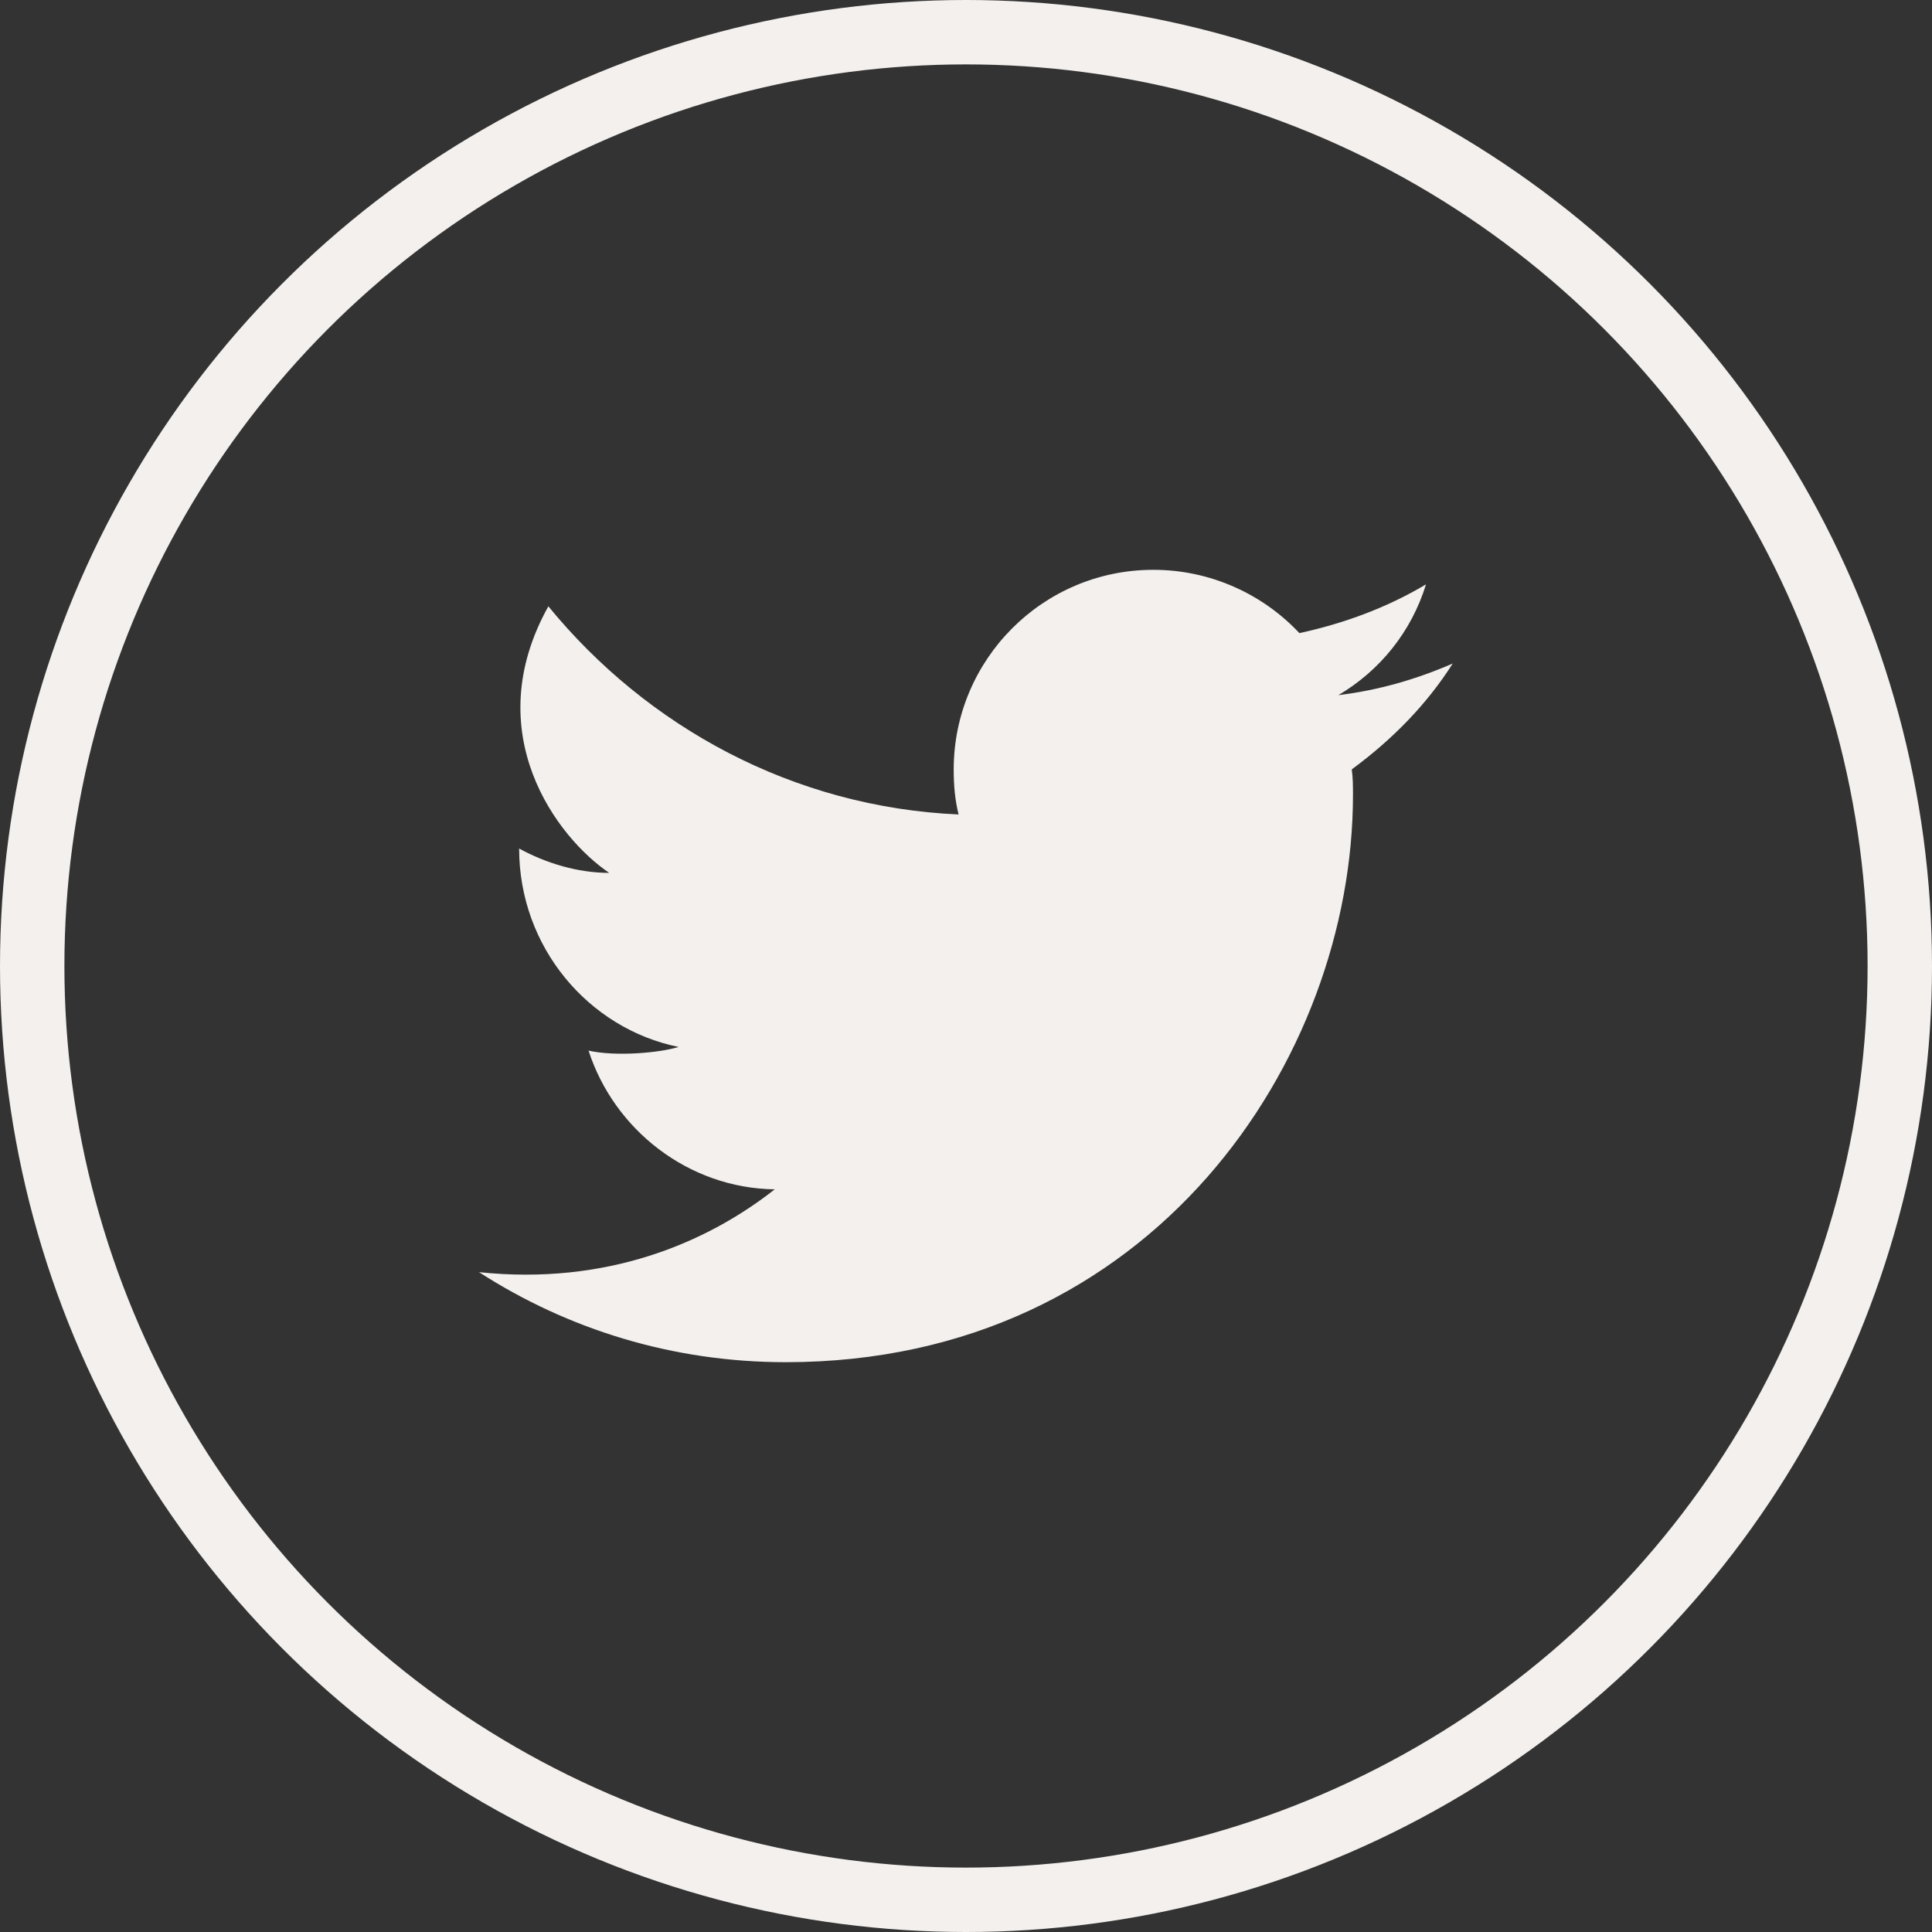 <svg width="30" height="30" viewBox="0 0 30 30" fill="none" xmlns="http://www.w3.org/2000/svg">
<rect x="0" y="0" width="30" height="30" fill="#333333" stroke="none"/>
<circle cx="15" cy="15" r="14.5" stroke="#F3F0ED"/>
<path d="M22.558 10.303C21.991 10.549 21.405 10.719 20.782 10.794C21.424 10.416 21.916 9.812 22.143 9.074C21.538 9.434 20.876 9.679 20.177 9.831C19.61 9.226 18.797 8.848 17.909 8.848C16.189 8.848 14.809 10.246 14.809 11.947C14.809 12.193 14.828 12.42 14.885 12.647C12.314 12.533 10.046 11.286 8.515 9.415C7.419 11.38 8.647 13.006 9.46 13.554C8.969 13.554 8.477 13.403 8.061 13.176C8.061 14.707 9.139 15.973 10.537 16.257C10.235 16.351 9.554 16.408 9.139 16.314C9.536 17.542 10.688 18.45 12.03 18.468C10.972 19.3 9.422 19.962 7.438 19.754C8.817 20.642 10.443 21.152 12.201 21.152C17.909 21.152 21.009 16.427 21.009 12.344C21.009 12.212 21.009 12.08 20.99 11.947C21.632 11.475 22.162 10.927 22.558 10.303Z" fill="#F3F0ED"/>
</svg>
